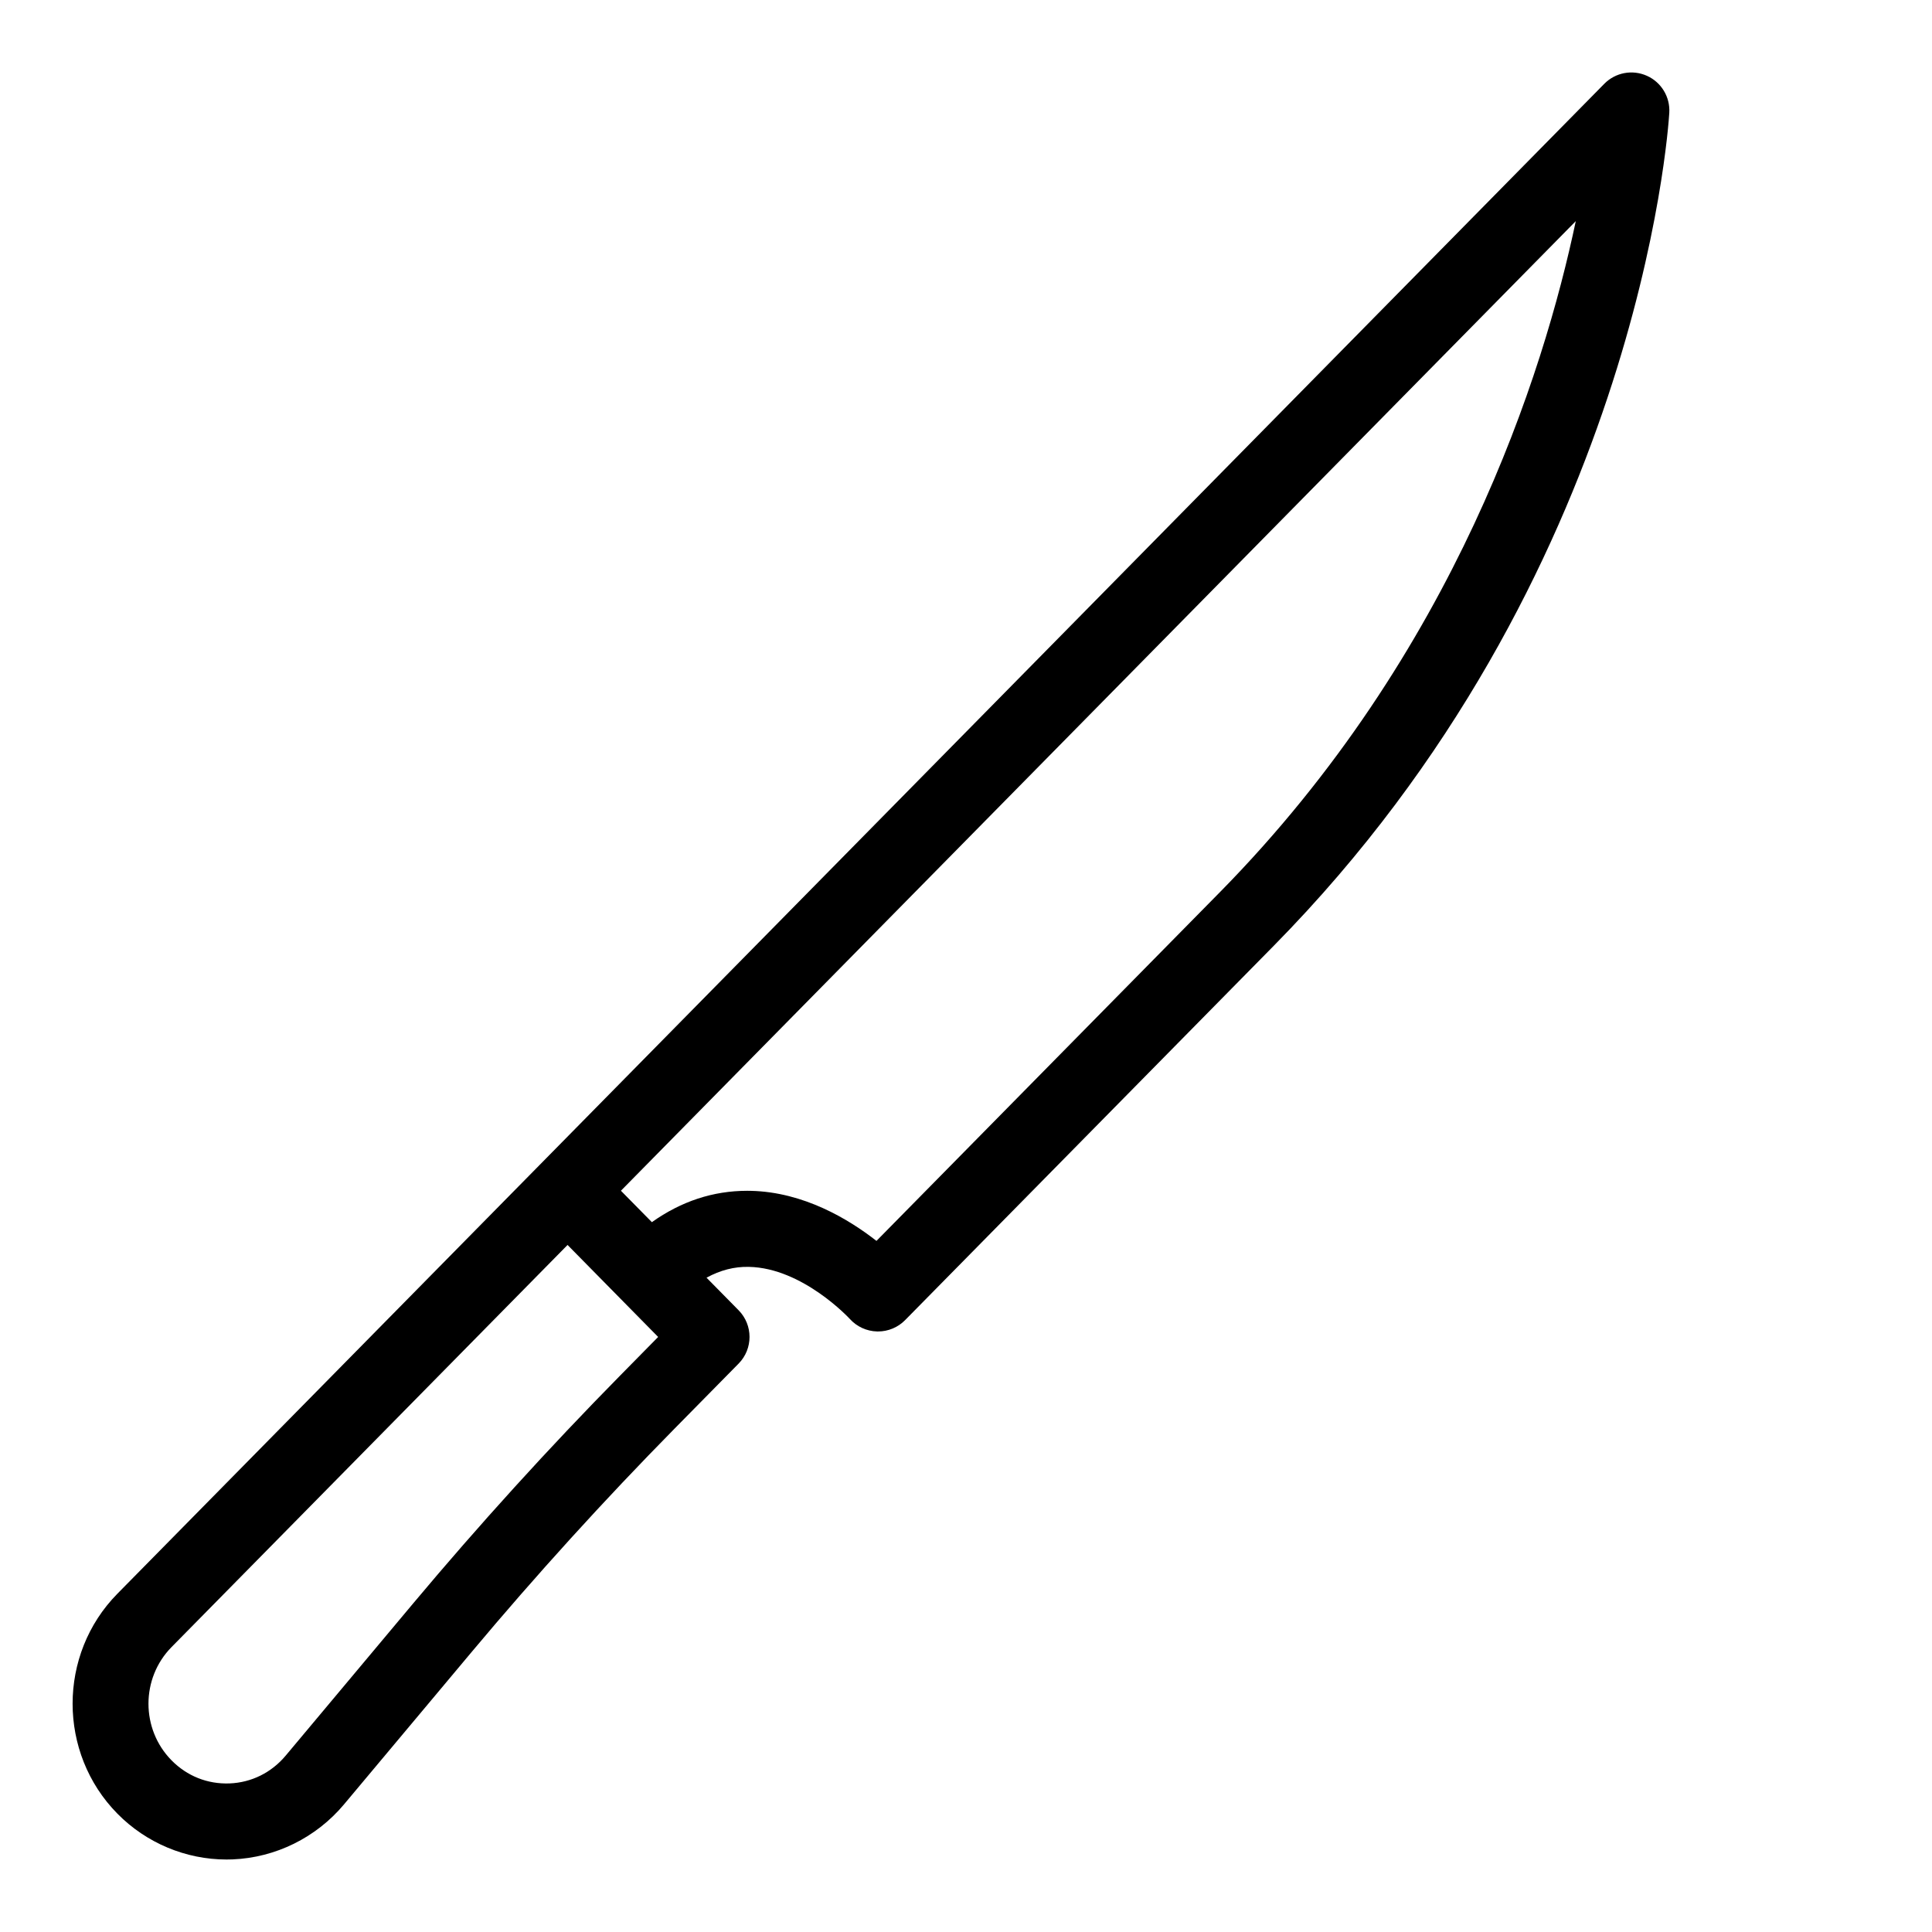 <?xml version="1.0" encoding="UTF-8"?>
<!-- Uploaded to: ICON Repo, www.svgrepo.com, Generator: ICON Repo Mixer Tools -->
<svg fill="#000000" width="800px" height="800px" version="1.1" viewBox="144 144 512 512" xmlns="http://www.w3.org/2000/svg">
 <path d="m580.43 164.08c-3.84-1.715-8.332-0.863-11.281 2.133l-394.04 400.14c-15.824 16.066-15.824 42.215 0 58.285 7.648 7.773 18.117 12.152 28.922 12.152 0.535 0 1.074-0.012 1.605-0.031 11.391-0.457 22.152-5.769 29.523-14.57l33.797-40.352c17.078-20.391 35.176-40.316 53.797-59.223l16.984-17.242c3.863-3.918 3.863-10.219 0-14.141l-8.5-8.629c3.633-1.984 7.359-2.961 11.219-2.867 14.254 0.273 26.641 13.672 26.738 13.777 1.859 2.07 4.488 3.273 7.266 3.34h0.227c2.695 0 5.285-1.082 7.18-3.008l97.703-99.211c96.324-97.809 104.52-215.77 104.81-220.74 0.258-4.191-2.113-8.105-5.953-9.816zm-272.03 344.4c-19 19.289-37.465 39.621-54.891 60.422l-33.797 40.352c-3.785 4.519-9.07 7.141-14.883 7.371-5.844 0.211-11.254-1.941-15.371-6.121-8.148-8.273-8.148-21.734 0-30.008l104.95-106.57 24.008 24.379zm158.82-127.98-90.949 92.352c-7.371-5.769-19.289-12.941-33.262-13.266-0.336-0.004-0.676-0.012-1.008-0.012-9.02 0-17.473 2.785-25.246 8.312l-8.203-8.328 253.05-256.96c-8.5 40.34-31.84 114.39-94.387 177.91z"/>
</svg>